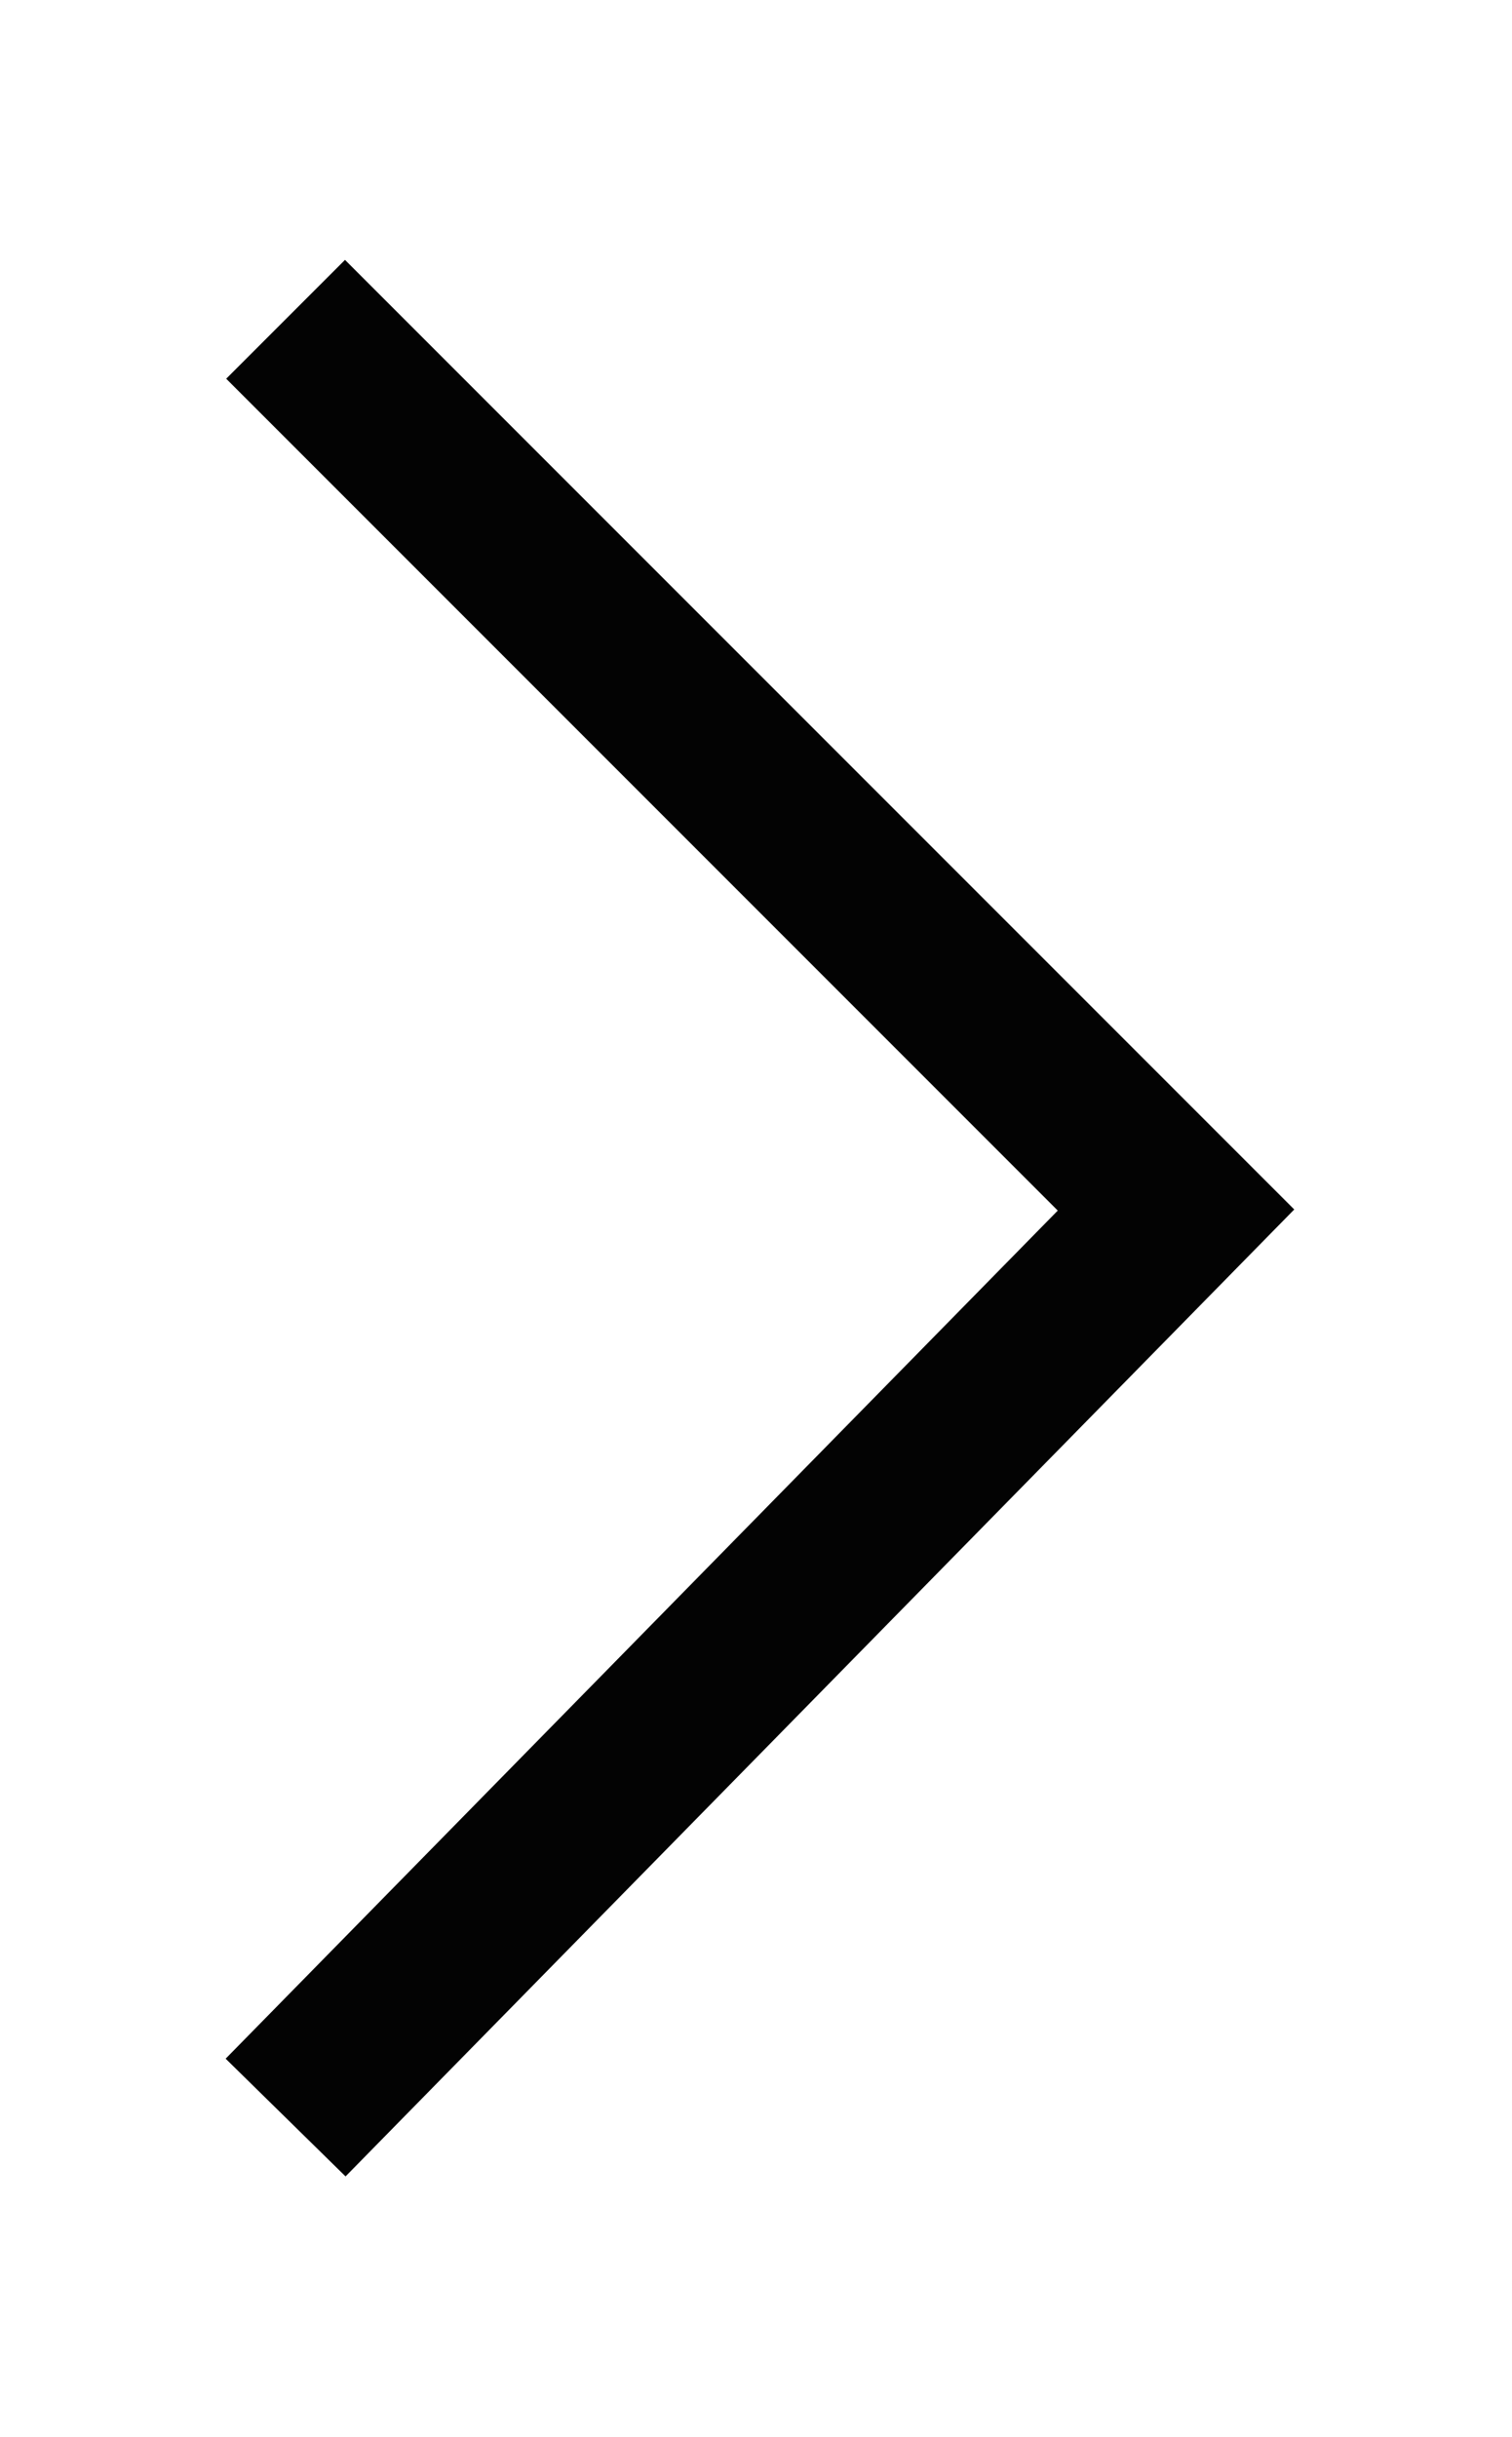 <?xml version="1.0" encoding="utf-8"?>
<!-- Generator: Adobe Illustrator 19.2.1, SVG Export Plug-In . SVG Version: 6.00 Build 0)  -->
<svg version="1.1" id="Layer_1" xmlns="http://www.w3.org/2000/svg" xmlns:xlink="http://www.w3.org/1999/xlink" x="0px" y="0px"
	 viewBox="0 0 9 14.5" style="enable-background:new 0 0 9 14.5;" xml:space="preserve">
<style type="text/css">
	.st0{fill:none;stroke:#030303;stroke-miterlimit:10;}
</style>
<polyline class="st0" points="1.7,1.9 7,7.2 1.7,12.6 "/>
</svg>
